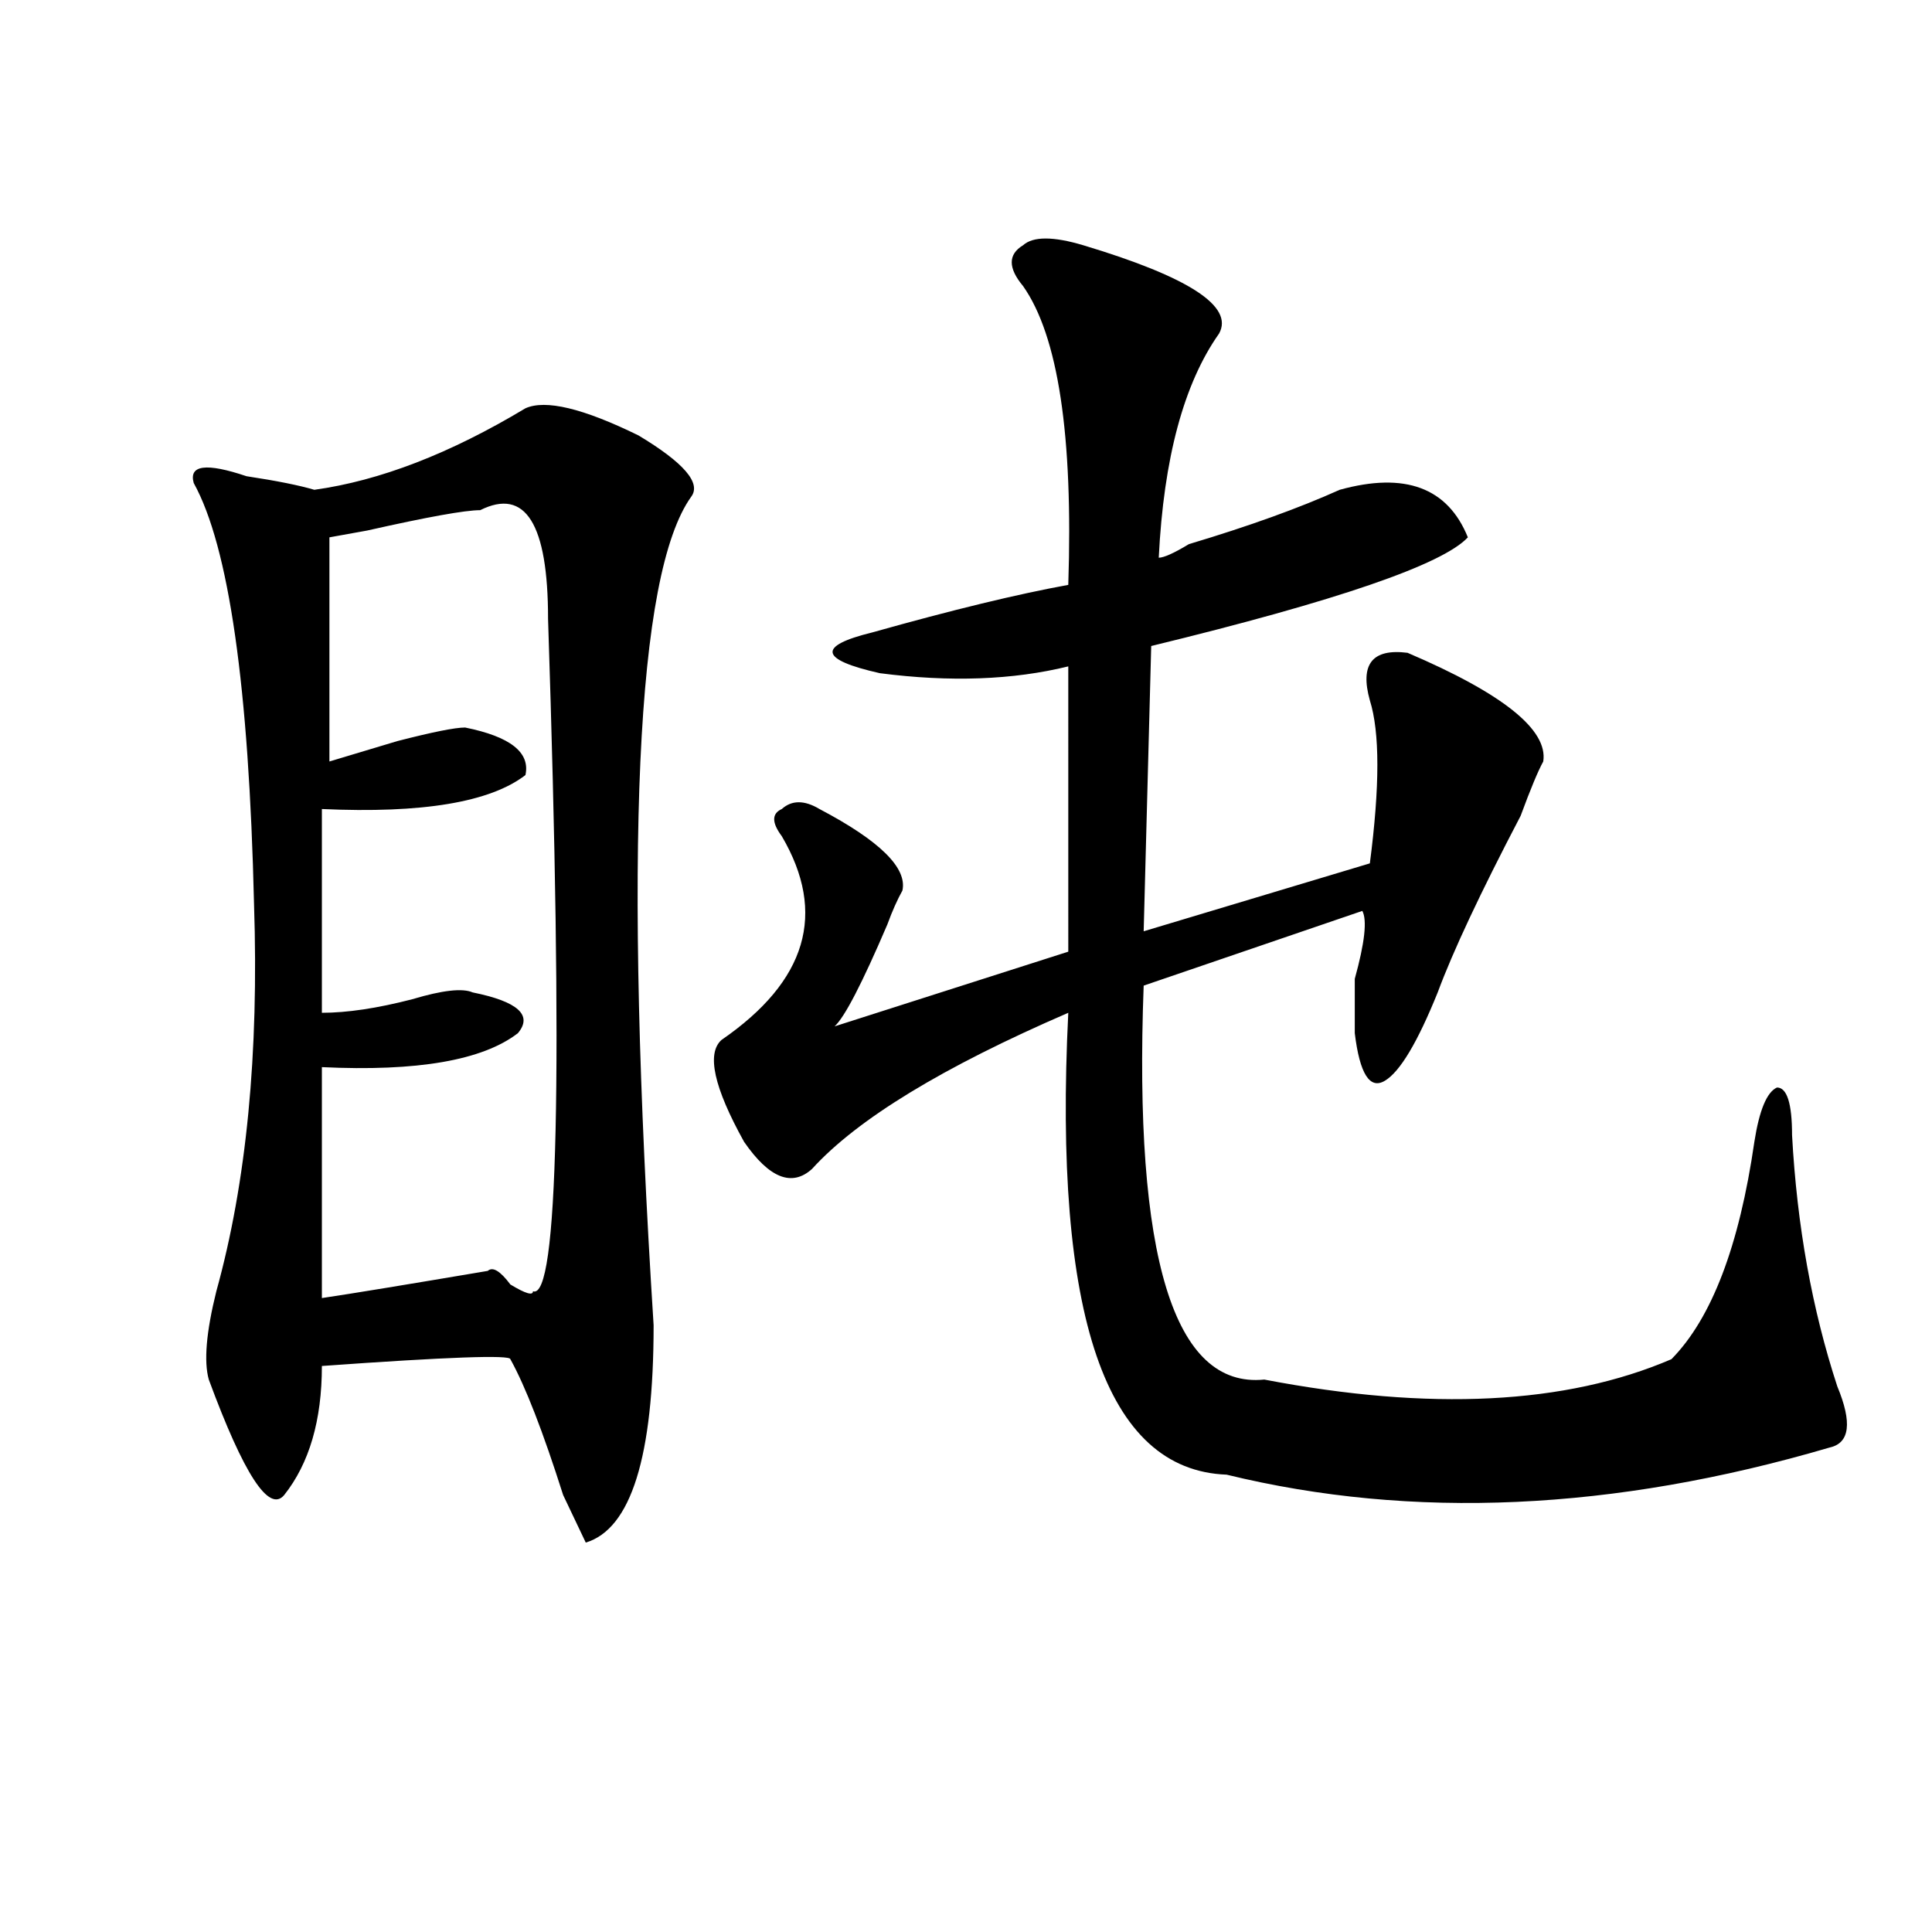 <?xml version="1.0" encoding="utf-8"?>
<!-- Generator: Adobe Illustrator 16.0.0, SVG Export Plug-In . SVG Version: 6.00 Build 0)  -->
<!DOCTYPE svg PUBLIC "-//W3C//DTD SVG 1.1//EN" "http://www.w3.org/Graphics/SVG/1.1/DTD/svg11.dtd">
<svg version="1.1" id="图层_1" xmlns="http://www.w3.org/2000/svg" xmlns:xlink="http://www.w3.org/1999/xlink" x="0px" y="0px"
	 width="1000px" height="1000px" viewBox="0 0 1000 1000" enable-background="new 0 0 1000 1000" xml:space="preserve">
<path d="M338.309,685.938c0,68.006-11.707,105.469-35.121,112.5l-11.707-24.609c-10.427-32.794-19.512-56.25-27.316-70.313
	c0-2.307-32.561-1.153-97.559,3.516c0,28.125-6.524,50.428-19.512,66.797c-7.805,9.394-20.854-10.547-39.023-59.766
	c-2.622-9.338-1.342-24.609,3.902-45.703c15.609-56.25,22.072-123.047,19.512-200.391c-2.622-112.5-13.049-185.119-31.219-217.969
	c-2.622-9.338,6.463-10.547,27.316-3.516c15.609,2.362,27.316,4.725,35.121,7.031c33.779-4.669,70.242-18.731,109.266-42.188
	c10.365-4.669,29.877,0,58.535,14.063c23.414,14.063,32.499,24.609,27.316,31.641C329.162,296.912,322.699,439.844,338.309,685.938z
	 M248.555,264.063c-7.805,0-27.316,3.516-58.535,10.547l-19.512,3.516v116.016c7.805-2.307,19.512-5.822,35.121-10.547
	c18.17-4.669,29.877-7.031,35.121-7.031c23.414,4.725,33.779,12.909,31.219,24.609c-18.231,14.063-53.353,19.94-105.363,17.578
	v105.469c12.987,0,28.597-2.307,46.828-7.031c15.609-4.669,25.975-5.822,31.219-3.516c23.414,4.725,31.219,11.756,23.414,21.094
	c-18.231,14.063-52.072,19.94-101.461,17.578v119.531c15.609-2.307,44.206-7.031,85.852-14.063c2.561-2.307,6.463,0,11.707,7.031
	c7.805,4.725,11.707,5.878,11.707,3.516c12.987,4.725,15.609-111.291,7.805-348.047
	C283.676,271.094,271.969,252.362,248.555,264.063z M560.742,126.953c54.633,16.425,78.047,31.641,70.242,45.703
	c-18.231,25.818-28.658,64.49-31.219,116.016c2.561,0,7.805-2.307,15.609-7.031c31.219-9.338,57.193-18.731,78.047-28.125
	c33.779-9.338,55.913-1.153,66.34,24.609c-13.049,14.063-67.682,32.85-163.898,56.25l-3.902,147.656l117.07-35.156
	c5.183-39.825,5.183-67.95,0-84.375c-5.244-18.731,1.28-26.916,19.512-24.609c49.389,21.094,72.803,39.881,70.242,56.25
	c-2.622,4.725-6.524,14.063-11.707,28.125c-20.854,39.881-35.121,70.313-42.926,91.406c-10.427,25.818-19.512,41.034-27.316,45.703
	c-7.805,4.725-13.049-3.516-15.609-24.609c0-2.307,0-11.7,0-28.125c5.183-18.731,6.463-30.432,3.902-35.156l-113.168,38.672
	c-5.244,140.625,15.609,208.631,62.438,203.906c85.852,16.425,156.094,12.909,210.727-10.547
	c20.792-21.094,35.121-58.557,42.926-112.5c2.561-16.369,6.463-25.763,11.707-28.125c5.183,0,7.805,8.24,7.805,24.609
	c2.561,46.912,10.365,90.253,23.414,130.078c7.805,18.787,6.463,29.334-3.902,31.641c-111.888,32.85-215.971,37.519-312.188,14.063
	c-62.438-2.307-89.754-82.013-81.949-239.063c-65.06,28.125-109.266,55.097-132.68,80.859c-10.427,9.394-22.134,4.725-35.121-14.063
	c-15.609-28.125-19.512-45.703-11.707-52.734c44.206-30.432,54.633-65.588,31.219-105.469c-5.244-7.031-5.244-11.7,0-14.063
	c5.183-4.669,11.707-4.669,19.512,0c31.219,16.425,45.486,30.487,42.926,42.188c-2.622,4.725-5.244,10.547-7.805,17.578
	c-13.049,30.487-22.134,48.065-27.316,52.734l120.973-38.672V344.922c-28.658,7.031-61.157,8.24-97.559,3.516
	c-31.219-7.031-32.561-14.063-3.902-21.094c41.584-11.7,75.425-19.885,101.461-24.609c2.561-77.344-5.244-128.869-23.414-154.688
	c-7.805-9.338-7.805-16.369,0-21.094C534.706,122.284,545.133,122.284,560.742,126.953z"/>
</svg>
